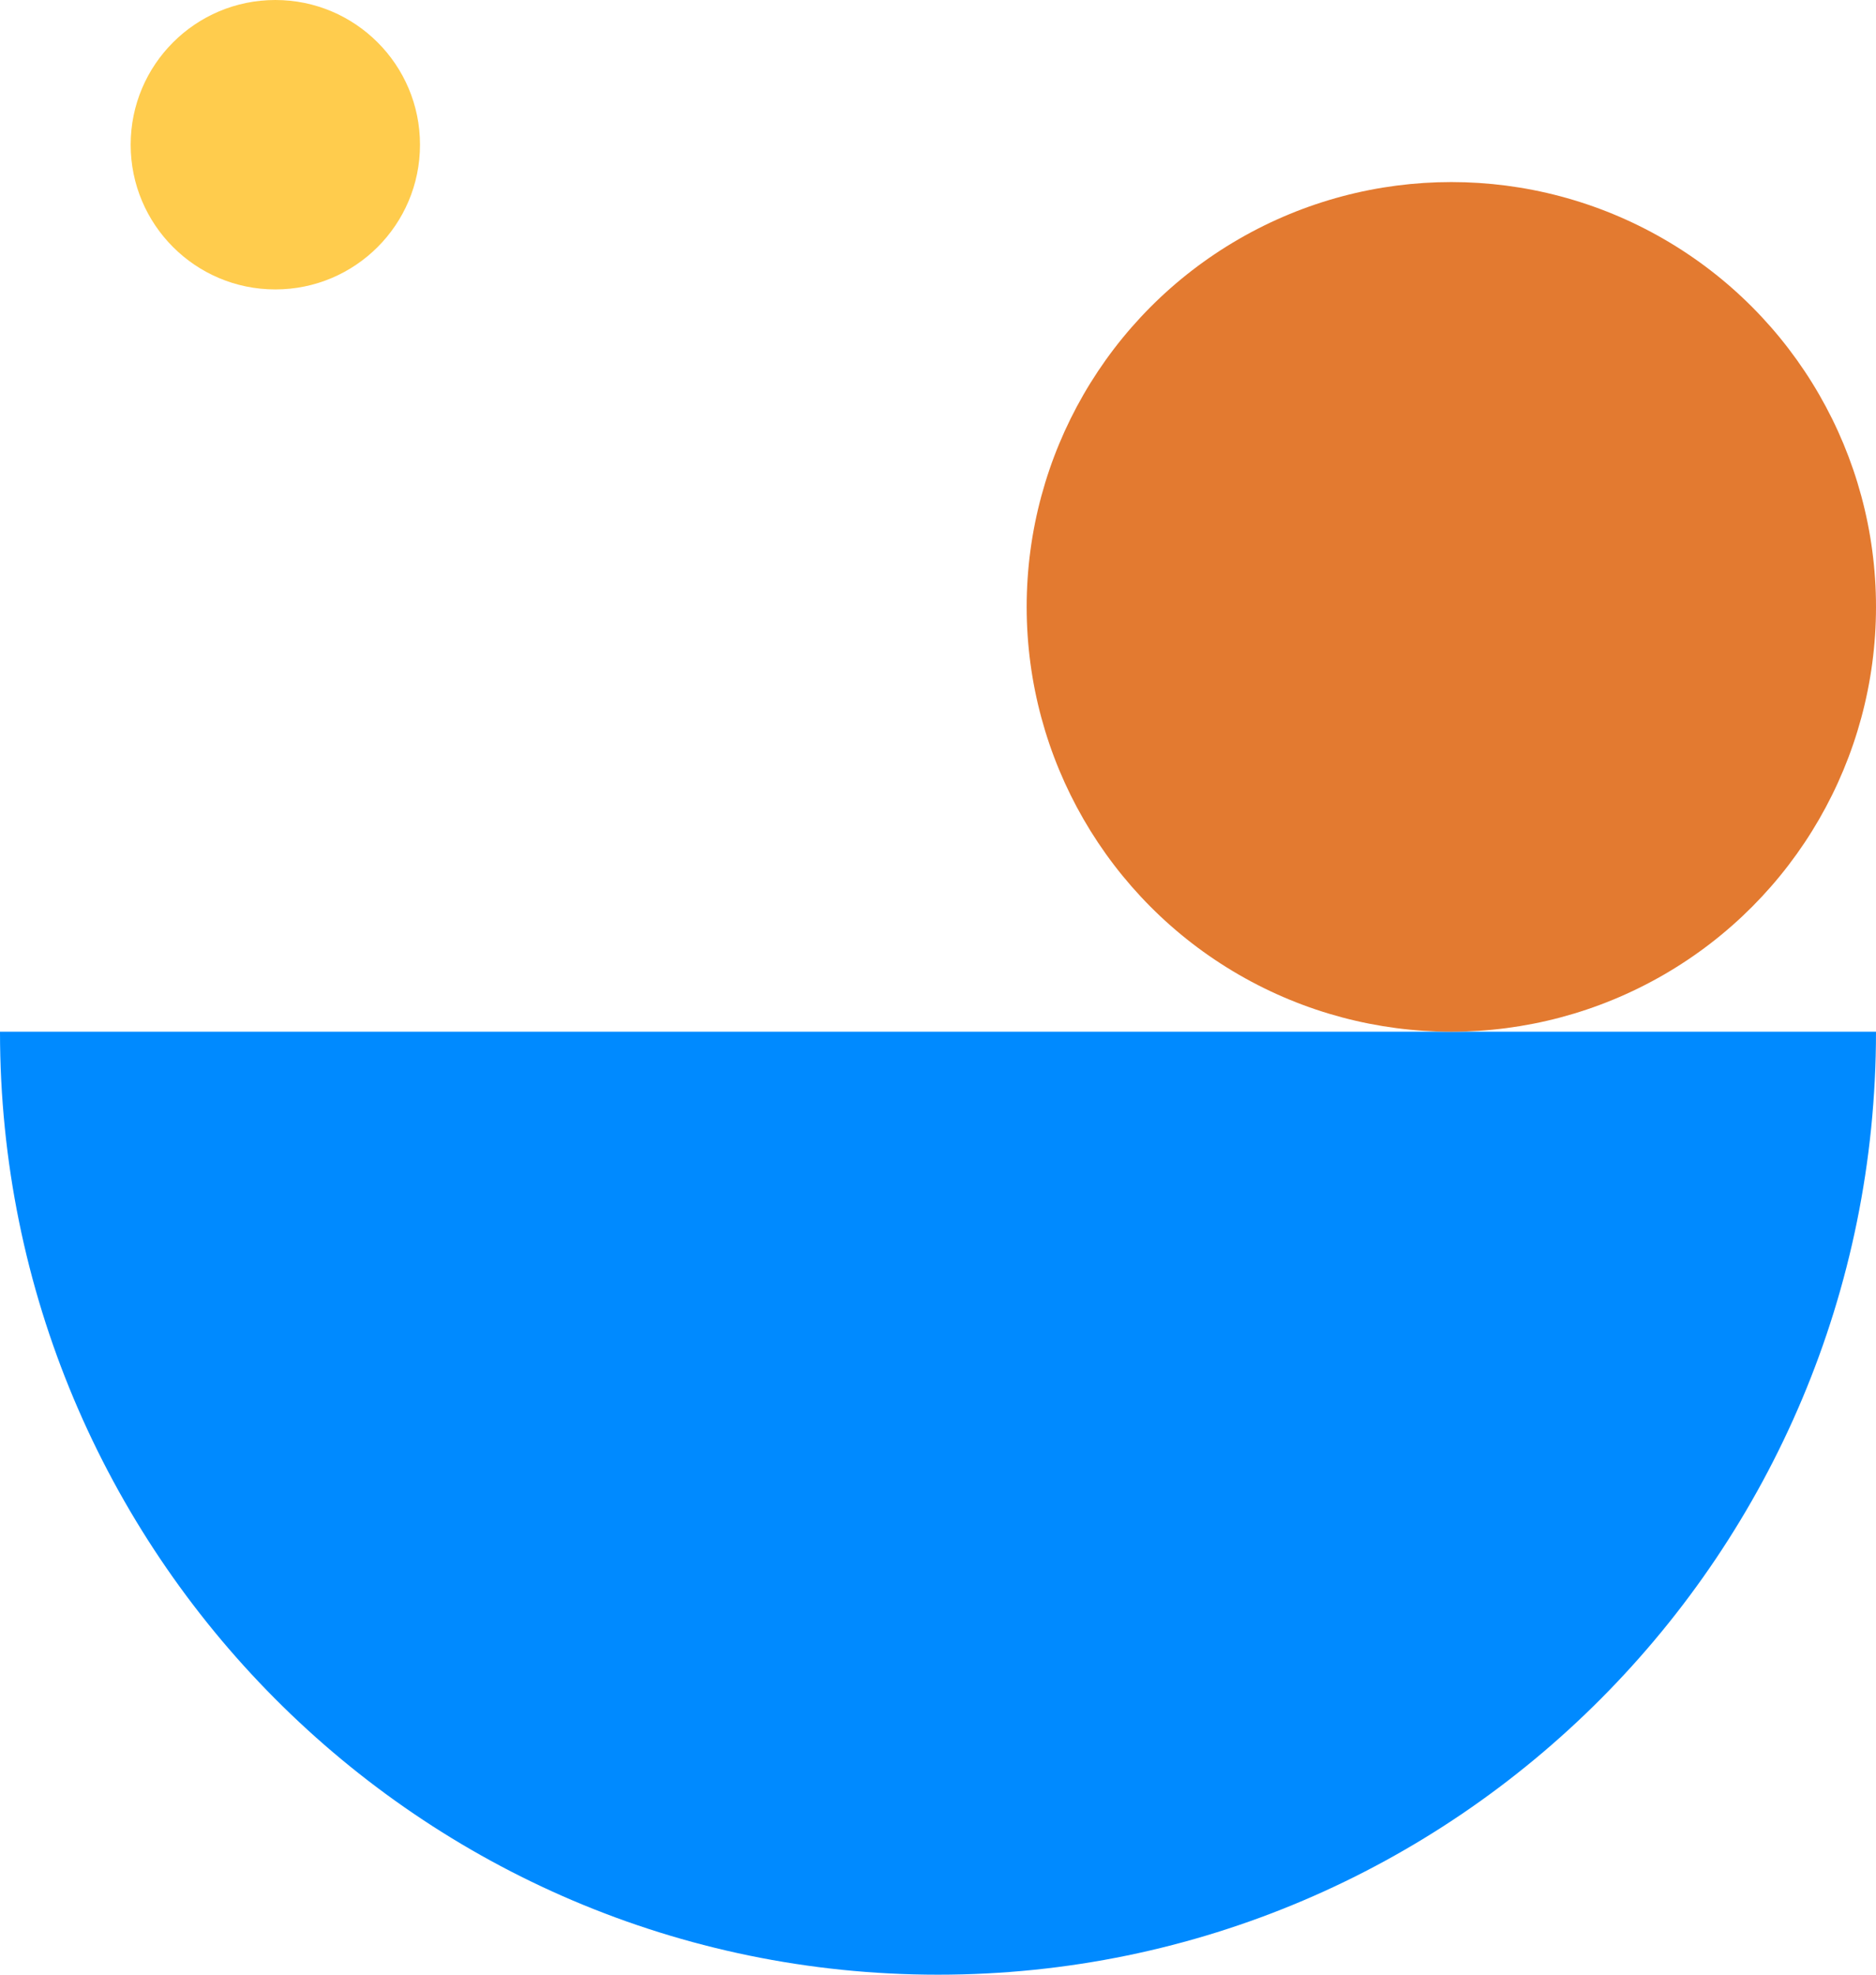 <svg width="402" height="423" viewBox="0 0 402 423" fill="none" xmlns="http://www.w3.org/2000/svg">
<path d="M402 221C402 332.537 311.984 423 201 423C90.016 423 0 332.537 0 221H402Z" fill="#008AFF"/>
<circle cx="311" cy="130" r="91" fill="#E37A30"/>
<circle cx="59" cy="31" r="31" fill="#FFCC4D"/>
</svg>
